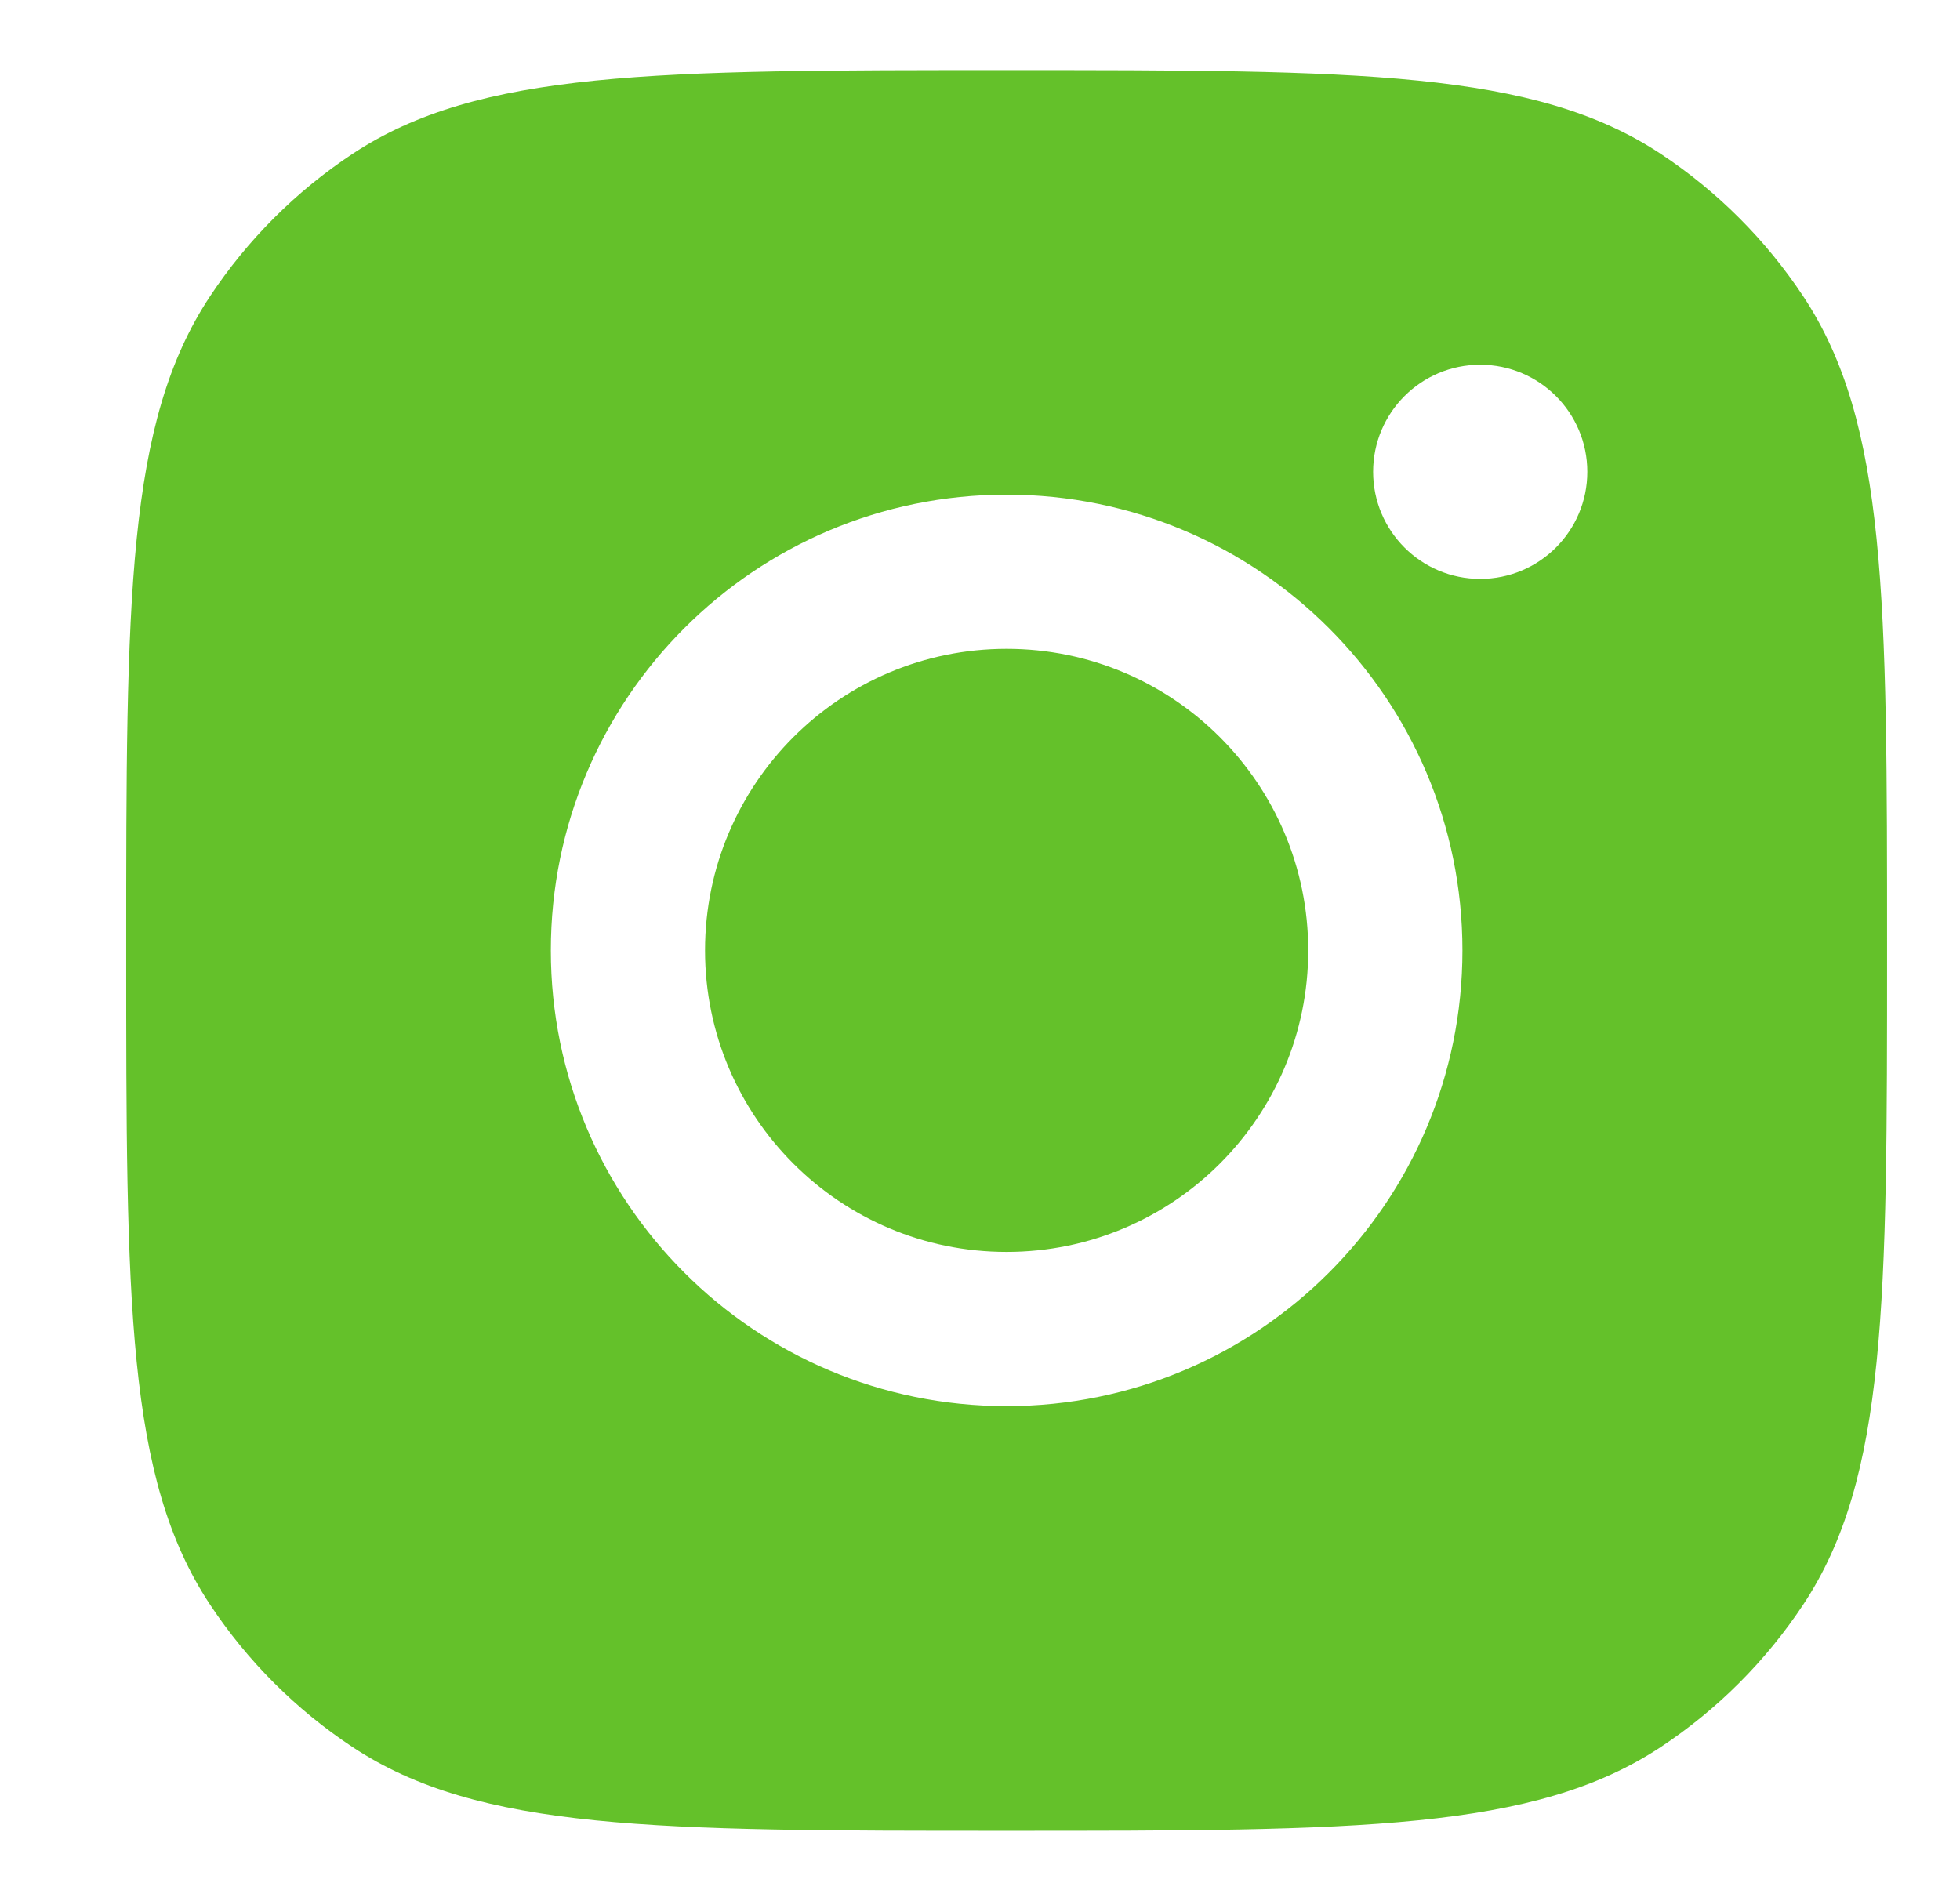 <?xml version="1.0" encoding="UTF-8"?> <svg xmlns="http://www.w3.org/2000/svg" width="28" height="27" viewBox="0 0 28 27" fill="none"><path fill-rule="evenodd" clip-rule="evenodd" d="M1.803 13.579C1.803 8.555 1.803 6.043 3 4.234C3.535 3.426 4.227 2.734 5.035 2.199C6.844 1.002 9.356 1.002 14.38 1.002C19.404 1.002 21.916 1.002 23.726 2.199C24.534 2.734 25.226 3.426 25.761 4.234C26.958 6.043 26.958 8.555 26.958 13.579C26.958 18.604 26.958 21.116 25.761 22.925C25.226 23.733 24.534 24.425 23.726 24.96C21.916 26.157 19.404 26.157 14.38 26.157C9.356 26.157 6.844 26.157 5.035 24.96C4.227 24.425 3.535 23.733 3 22.925C1.803 21.116 1.803 18.604 1.803 13.579ZM20.892 13.579C20.892 17.175 17.977 20.09 14.38 20.09C10.784 20.09 7.869 17.175 7.869 13.579C7.869 9.983 10.784 7.067 14.38 7.067C17.977 7.067 20.892 9.983 20.892 13.579ZM14.38 17.887C16.76 17.887 18.689 15.958 18.689 13.579C18.689 11.199 16.76 9.27 14.38 9.27C12.001 9.27 10.072 11.199 10.072 13.579C10.072 15.958 12.001 17.887 14.38 17.887ZM21.146 8.271C21.991 8.271 22.676 7.586 22.676 6.741C22.676 5.896 21.991 5.211 21.146 5.211C20.301 5.211 19.616 5.896 19.616 6.741C19.616 7.586 20.301 8.271 21.146 8.271Z" fill="#64C12A"></path></svg> 